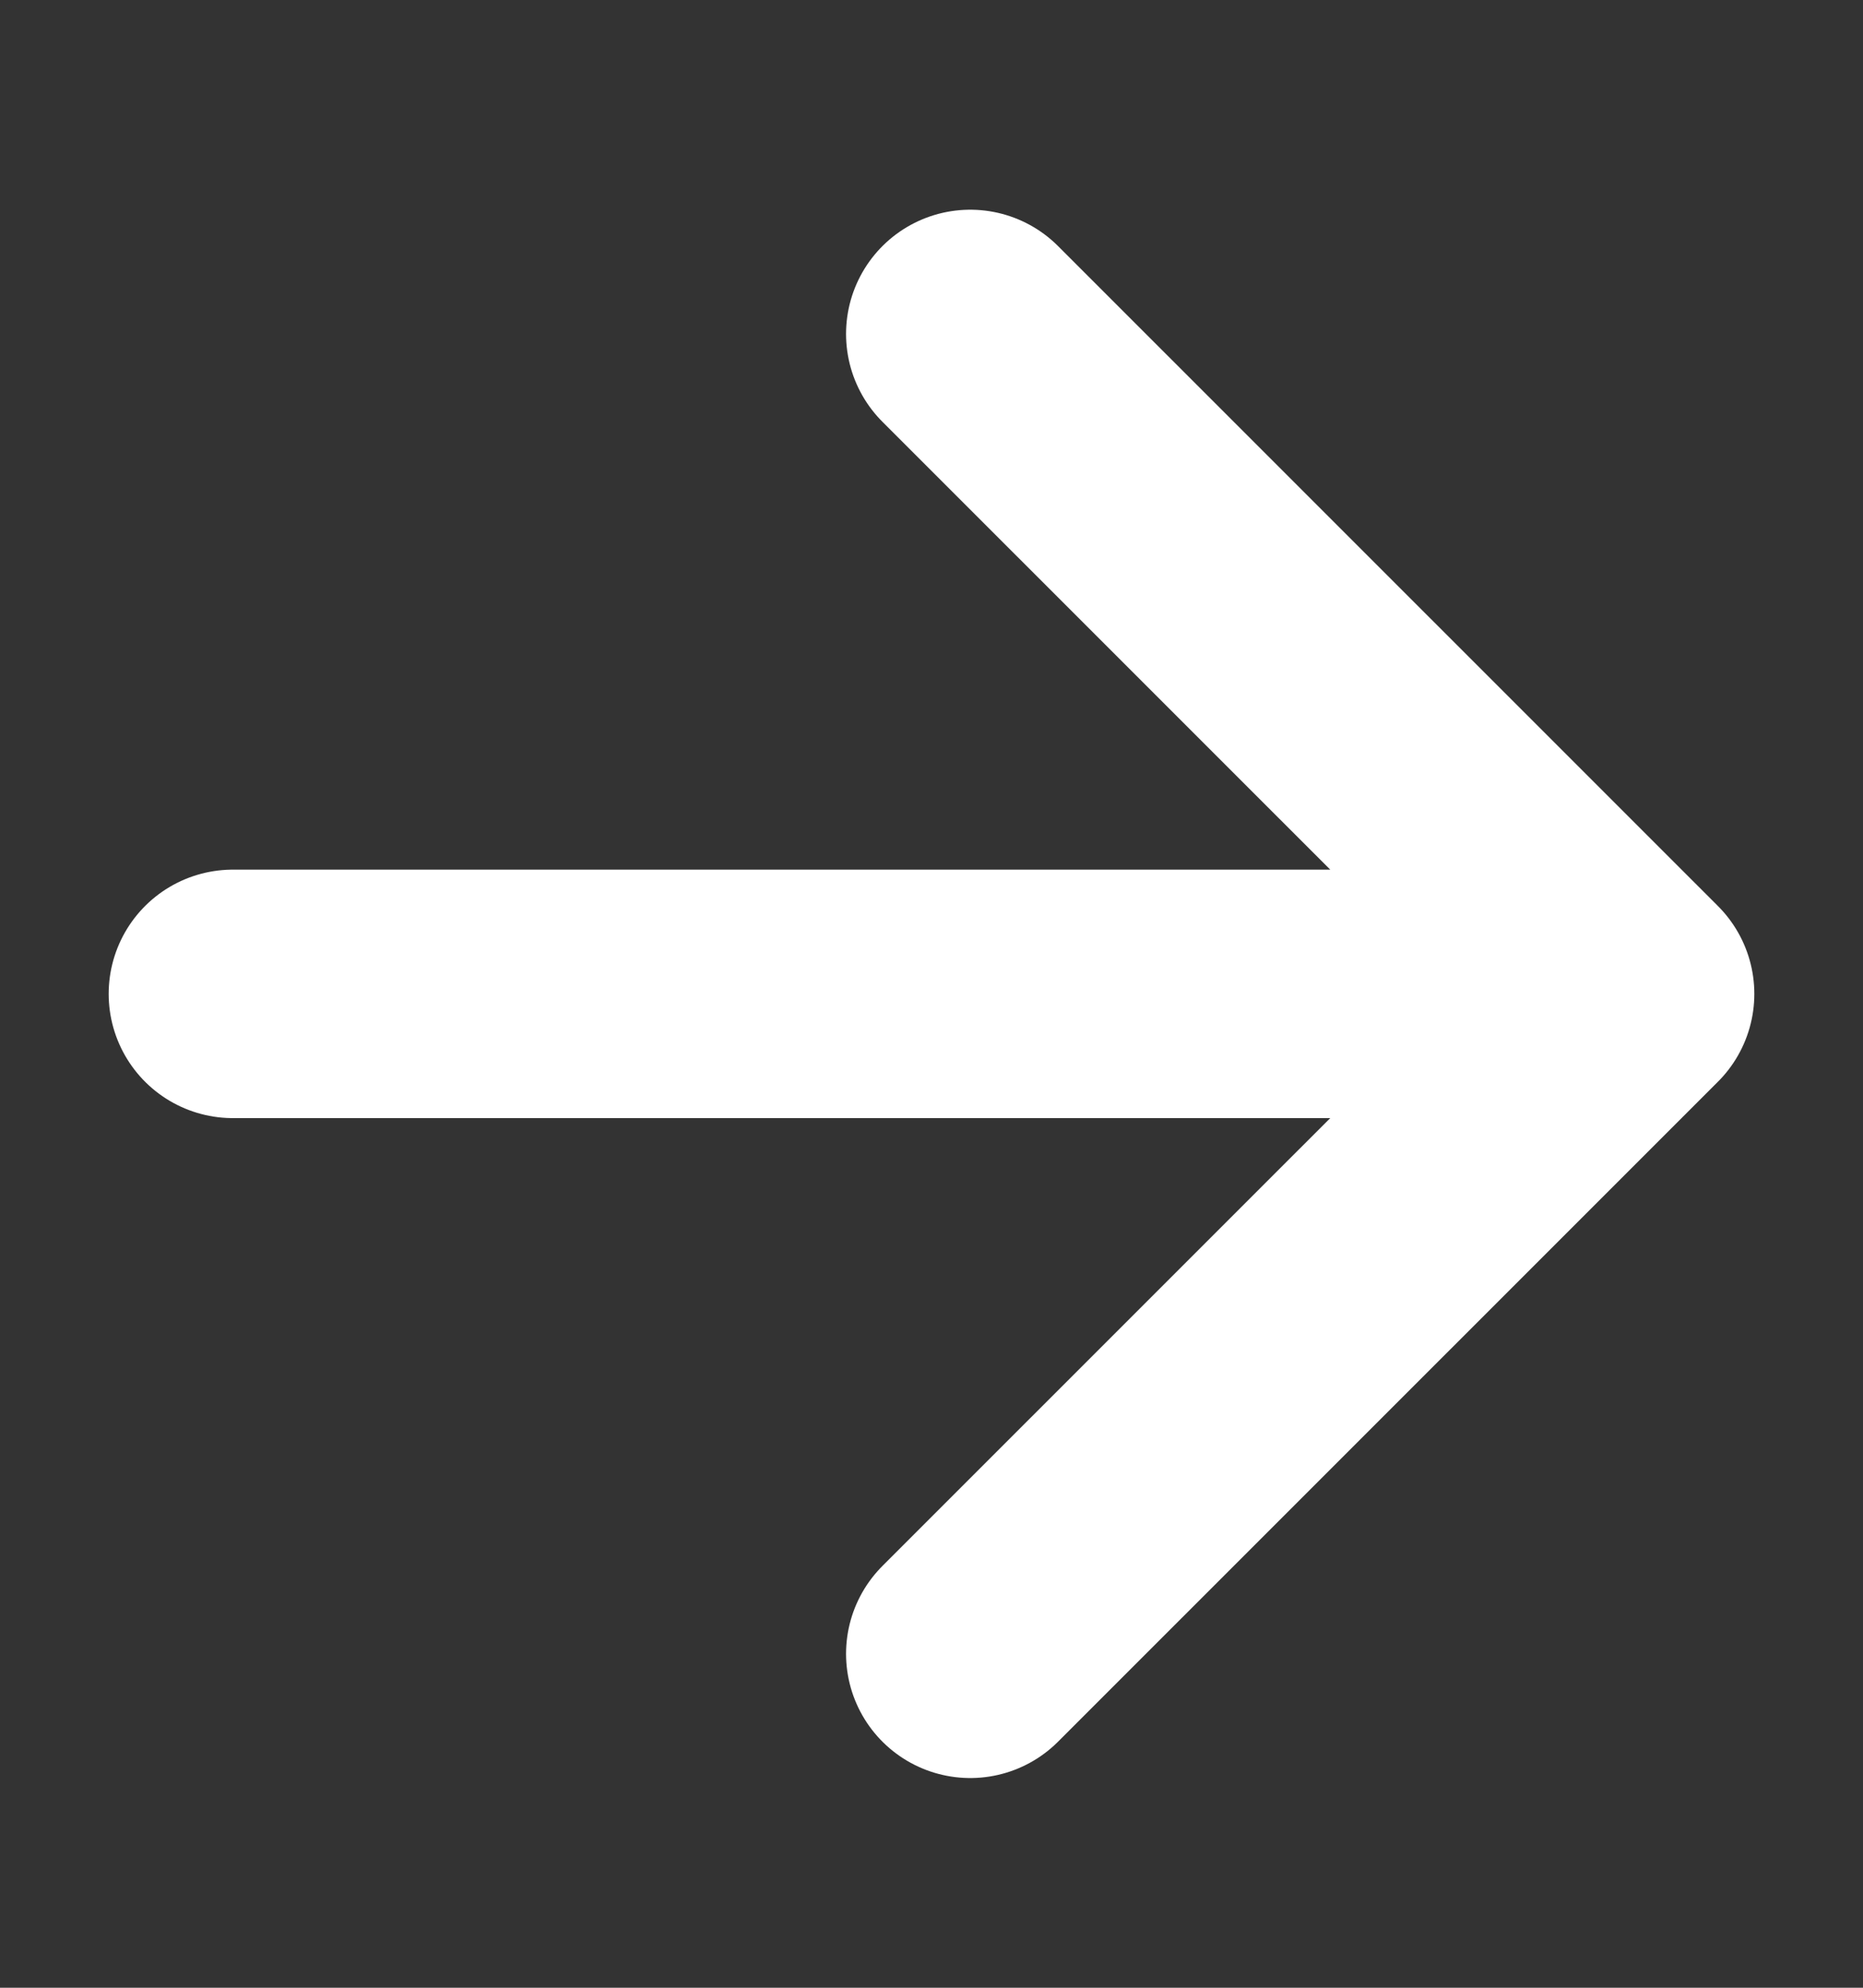 <svg viewBox="0 0 15 16" fill="none" xmlns="http://www.w3.org/2000/svg">
<rect x="0" y="0" width="15" height="16" fill="#333333" stroke="none"/>
<path d="M1.875 8H13.125M13.125 8L7.812 2.688M13.125 8L7.812 13.312" stroke="white" stroke-width="2" stroke-linecap="round" stroke-linejoin="round"/>
</svg>
